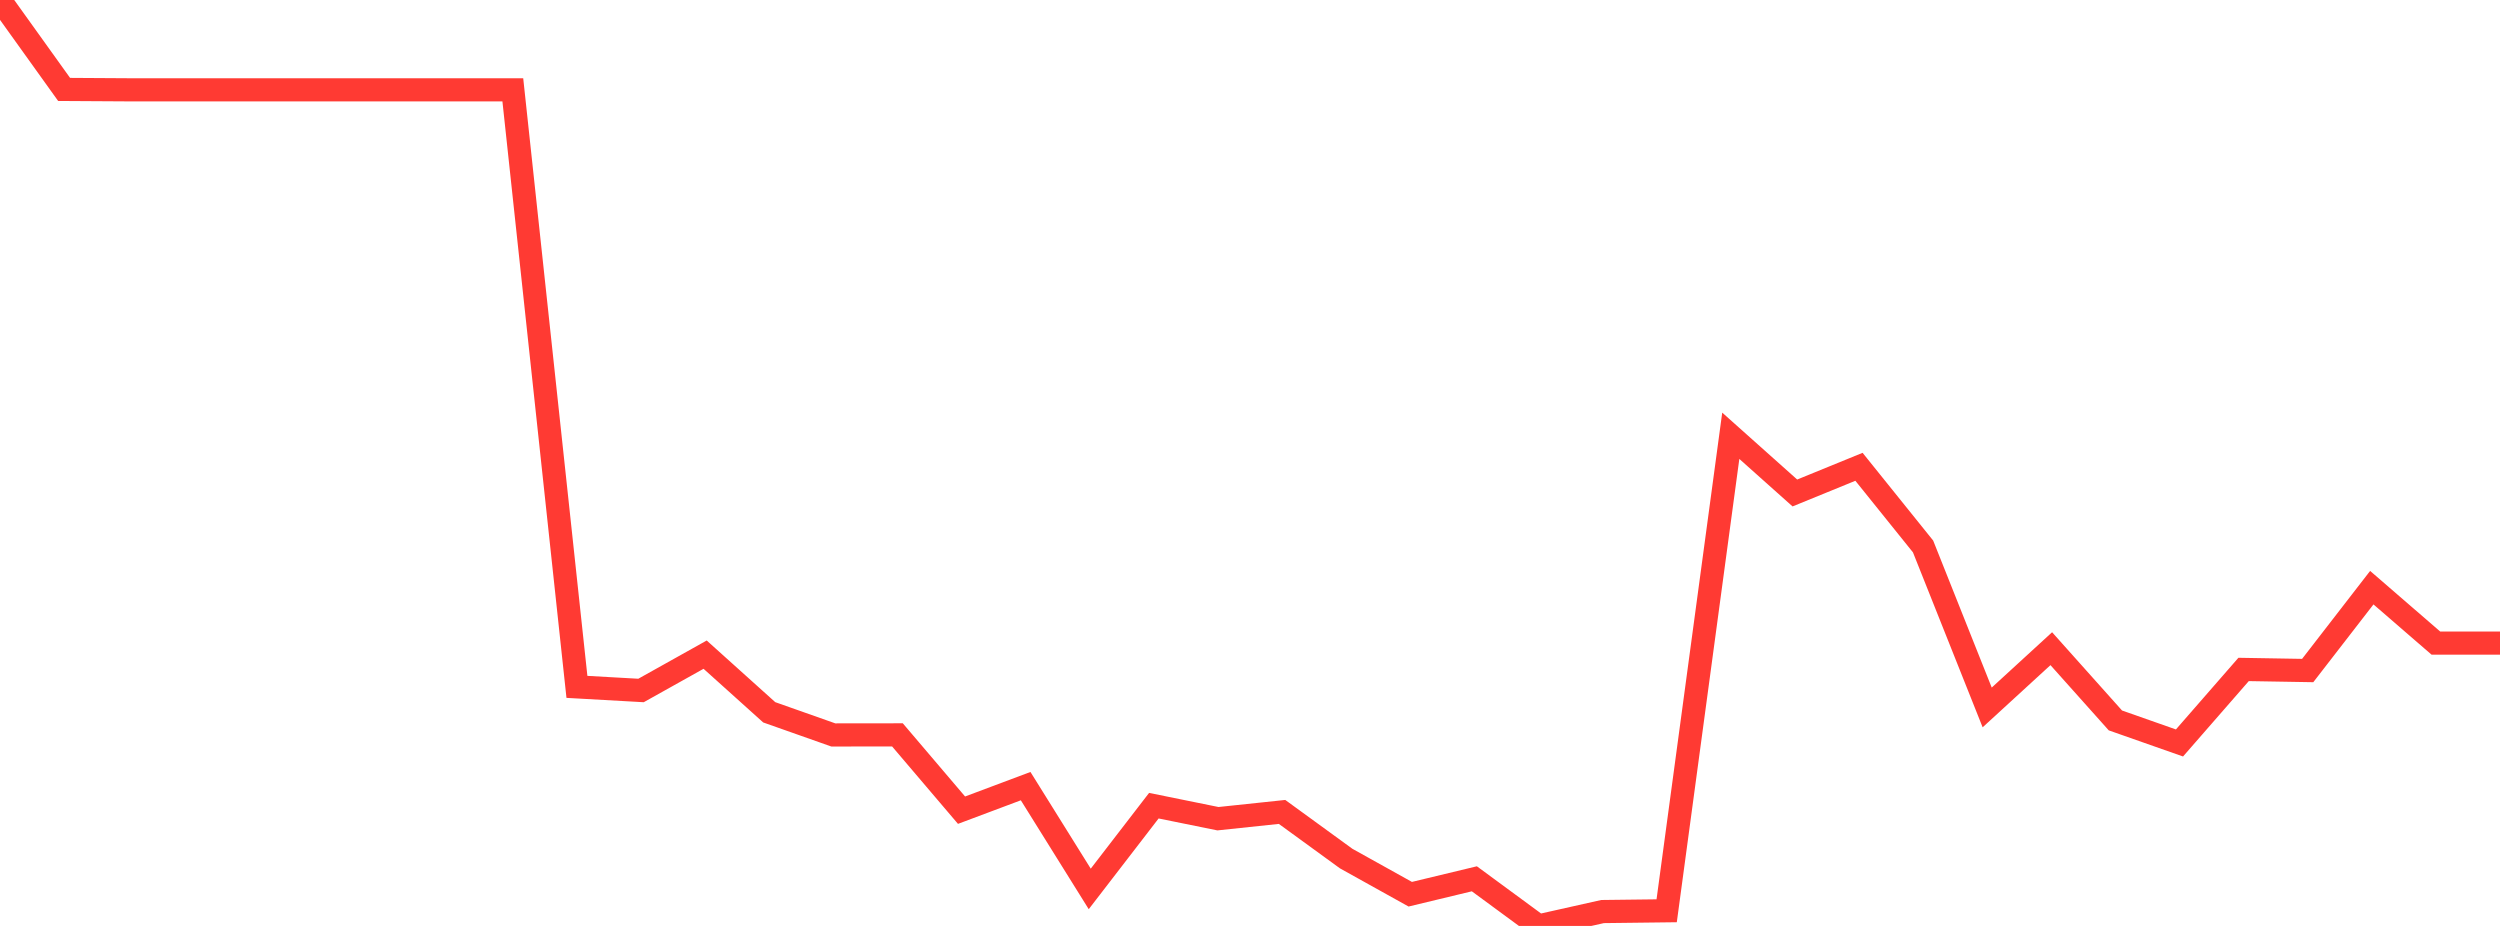 <?xml version="1.0" standalone="no"?>
<!DOCTYPE svg PUBLIC "-//W3C//DTD SVG 1.1//EN" "http://www.w3.org/Graphics/SVG/1.1/DTD/svg11.dtd">

<svg width="135" height="50" viewBox="0 0 135 50" preserveAspectRatio="none" 
  xmlns="http://www.w3.org/2000/svg"
  xmlns:xlink="http://www.w3.org/1999/xlink">


<polyline points="0.0, 0.0 3.462, 4.829 6.923, 4.85 10.385, 4.85 13.846, 4.85 17.308, 4.85 20.769, 4.85 24.231, 4.85 27.692, 4.85 31.154, 37.091 34.615, 37.286 38.077, 35.351 41.538, 38.464 45.0, 39.687 48.462, 39.683 51.923, 43.75 55.385, 42.451 58.846, 48.002 62.308, 43.507 65.769, 44.21 69.231, 43.844 72.692, 46.362 76.154, 48.288 79.615, 47.455 83.077, 50.0 86.538, 49.224 90.0, 49.182 93.462, 23.532 96.923, 26.621 100.385, 25.207 103.846, 29.51 107.308, 38.202 110.769, 35.029 114.231, 38.903 117.692, 40.12 121.154, 36.15 124.615, 36.209 128.077, 31.734 131.538, 34.728 135.0, 34.728" fill="none" stroke="#ff3a33" stroke-width="1.25"/>

</svg>